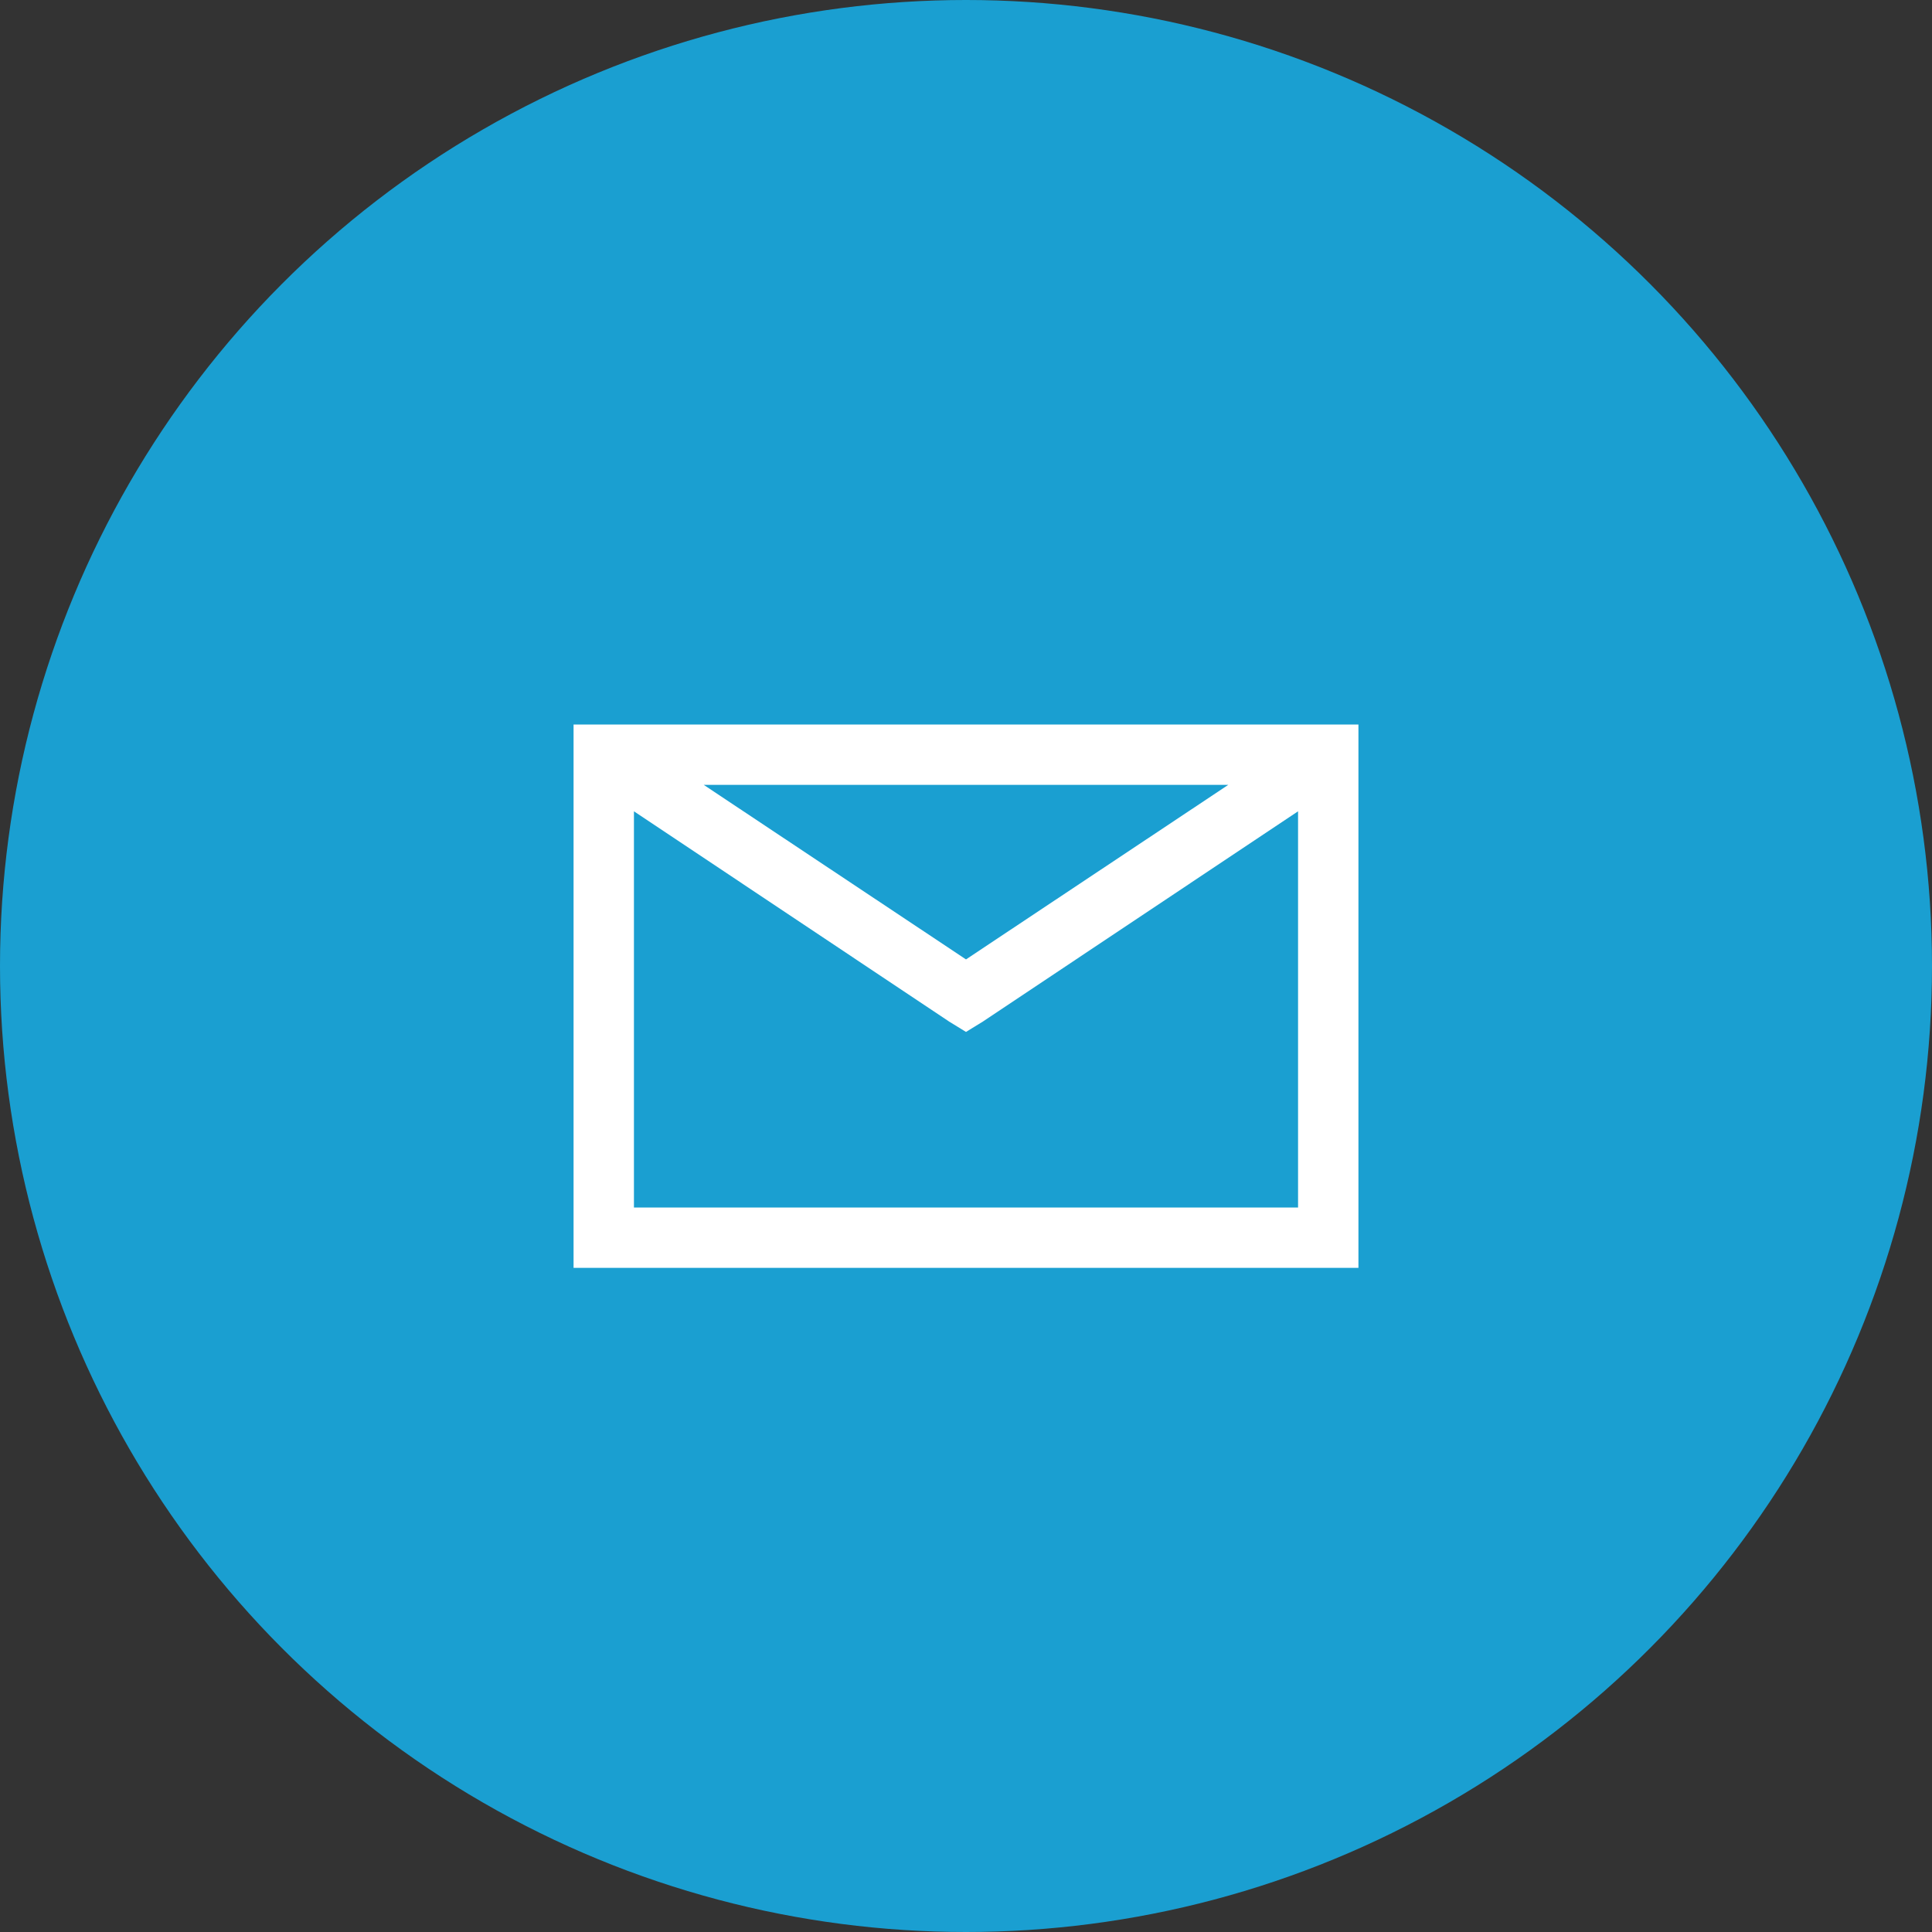<svg xmlns="http://www.w3.org/2000/svg" width="80" height="80" viewBox="0 0 80 80">
  <rect x="0" y="0" width="80" height="80" fill="#333333" stroke="none"/>
  <g id="グループ_18048" data-name="グループ 18048" transform="translate(-4082 13089)">
    <g id="グループ_10040" data-name="グループ 10040" transform="translate(4082 -13089)">
      <circle id="楕円形_296" data-name="楕円形 296" cx="40" cy="40" r="40" fill="#1a9fd1"/>
    </g>
    <path id="パス_21887" data-name="パス 21887" d="M3.75-25V-2.5h32.5V-25Zm5.391,2.5H30.859L20-15.273ZM6.25-21.406,19.3-12.7l.7.43.7-.43L33.75-21.406V-5H6.25Z" transform="translate(4102 -13034)" fill="#fff"/>
  </g>
</svg>
